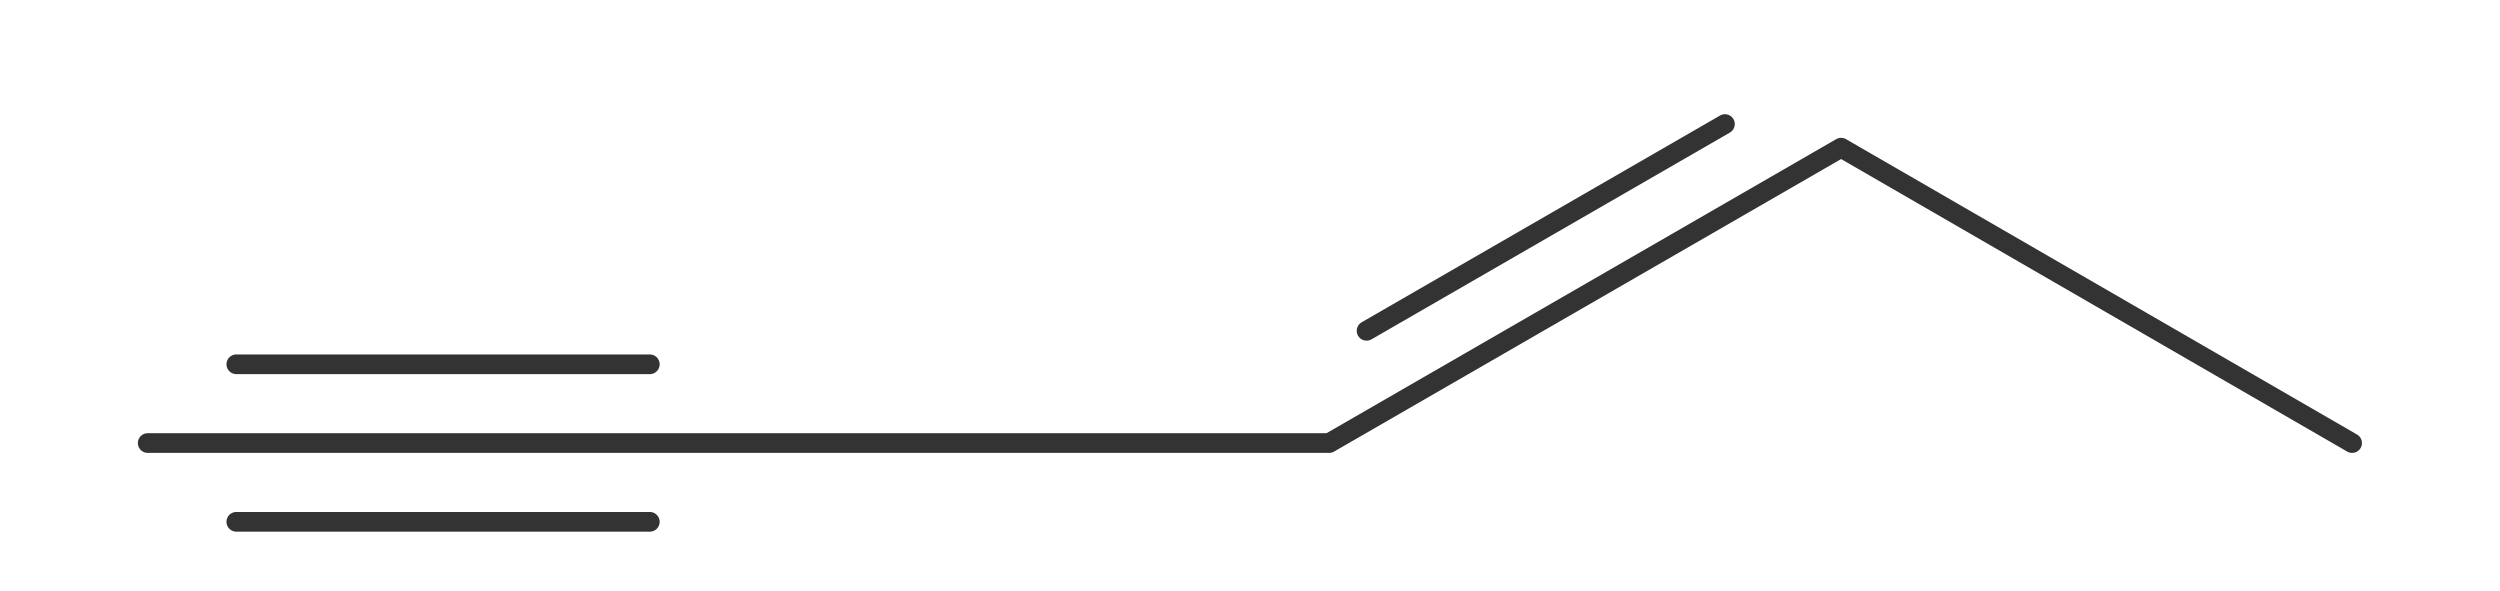 <?xml version="1.0"?>
<svg xmlns="http://www.w3.org/2000/svg" version="1.1" width="380.885px" height="90px" viewBox="0 0 253.92 60"><title>pent-3-en-1-yne</title><desc>Molecular structure for the compound pent-3-en-1-yne.</desc><style>.symbol.O{fill:red}.symbol.N{fill:#00f}.symbol.Cl{fill:#090}.symbol.S{fill:#cc0}.symbol.P{fill:#f80}.symbol.F{fill:#f0f}</style><style>:root{color:#333}@media(prefers-color-scheme:dark){:root{color:#ddd}}:where(.symbol){fill:currentColor;text-anchor:middle;dominant-baseline:central;font-family:serif}:where(.bond){stroke:currentColor;stroke-linecap:round;stroke-width:2}:where(.bond.half-σ, .bond.half-π){stroke-dasharray:5 5}:where(.wedge){fill:currentColor}:where(.dash){fill:none;stroke:currentColor;stroke-linecap:butt}:where(.hydryl .symbol, .pamine .symbol){dominant-baseline:central}:where(.hydryl.ltr, .pamine.ltr){translate:-.75ch}:where(.hydryl.ltr .symbol, .pamine.ltr .symbol){text-anchor:start}:where(.hydryl.rtl, .pamine.rtl){translate:.75ch}:where(.hydryl.rtl .symbol, .pamine.rtl .symbol){text-anchor:end}:where(.charge){fill:#999;text-anchor:middle;dominant-baseline:middle}:where(.stereo-indicator){fill:#f00;text-anchor:middle;dominant-baseline:middle;font-style:italic;font-size:75%}</style><g class="bonds"><path class="bond σ" d="M15 45L75 45M15 45L75 45M75 45L135 45M75 45L135 45M135 45L187 15M135 45L187 15M187 15L238.9 45M187 15L238.9 45" /><path class="bond π" d="M24 37L66 37M24 53L66 53M24 37L66 37M24 53L66 53M138.8 33.6L175.2 12.6M138.8 33.6L175.2 12.6" /></g><g class="nodes"></g></svg>
